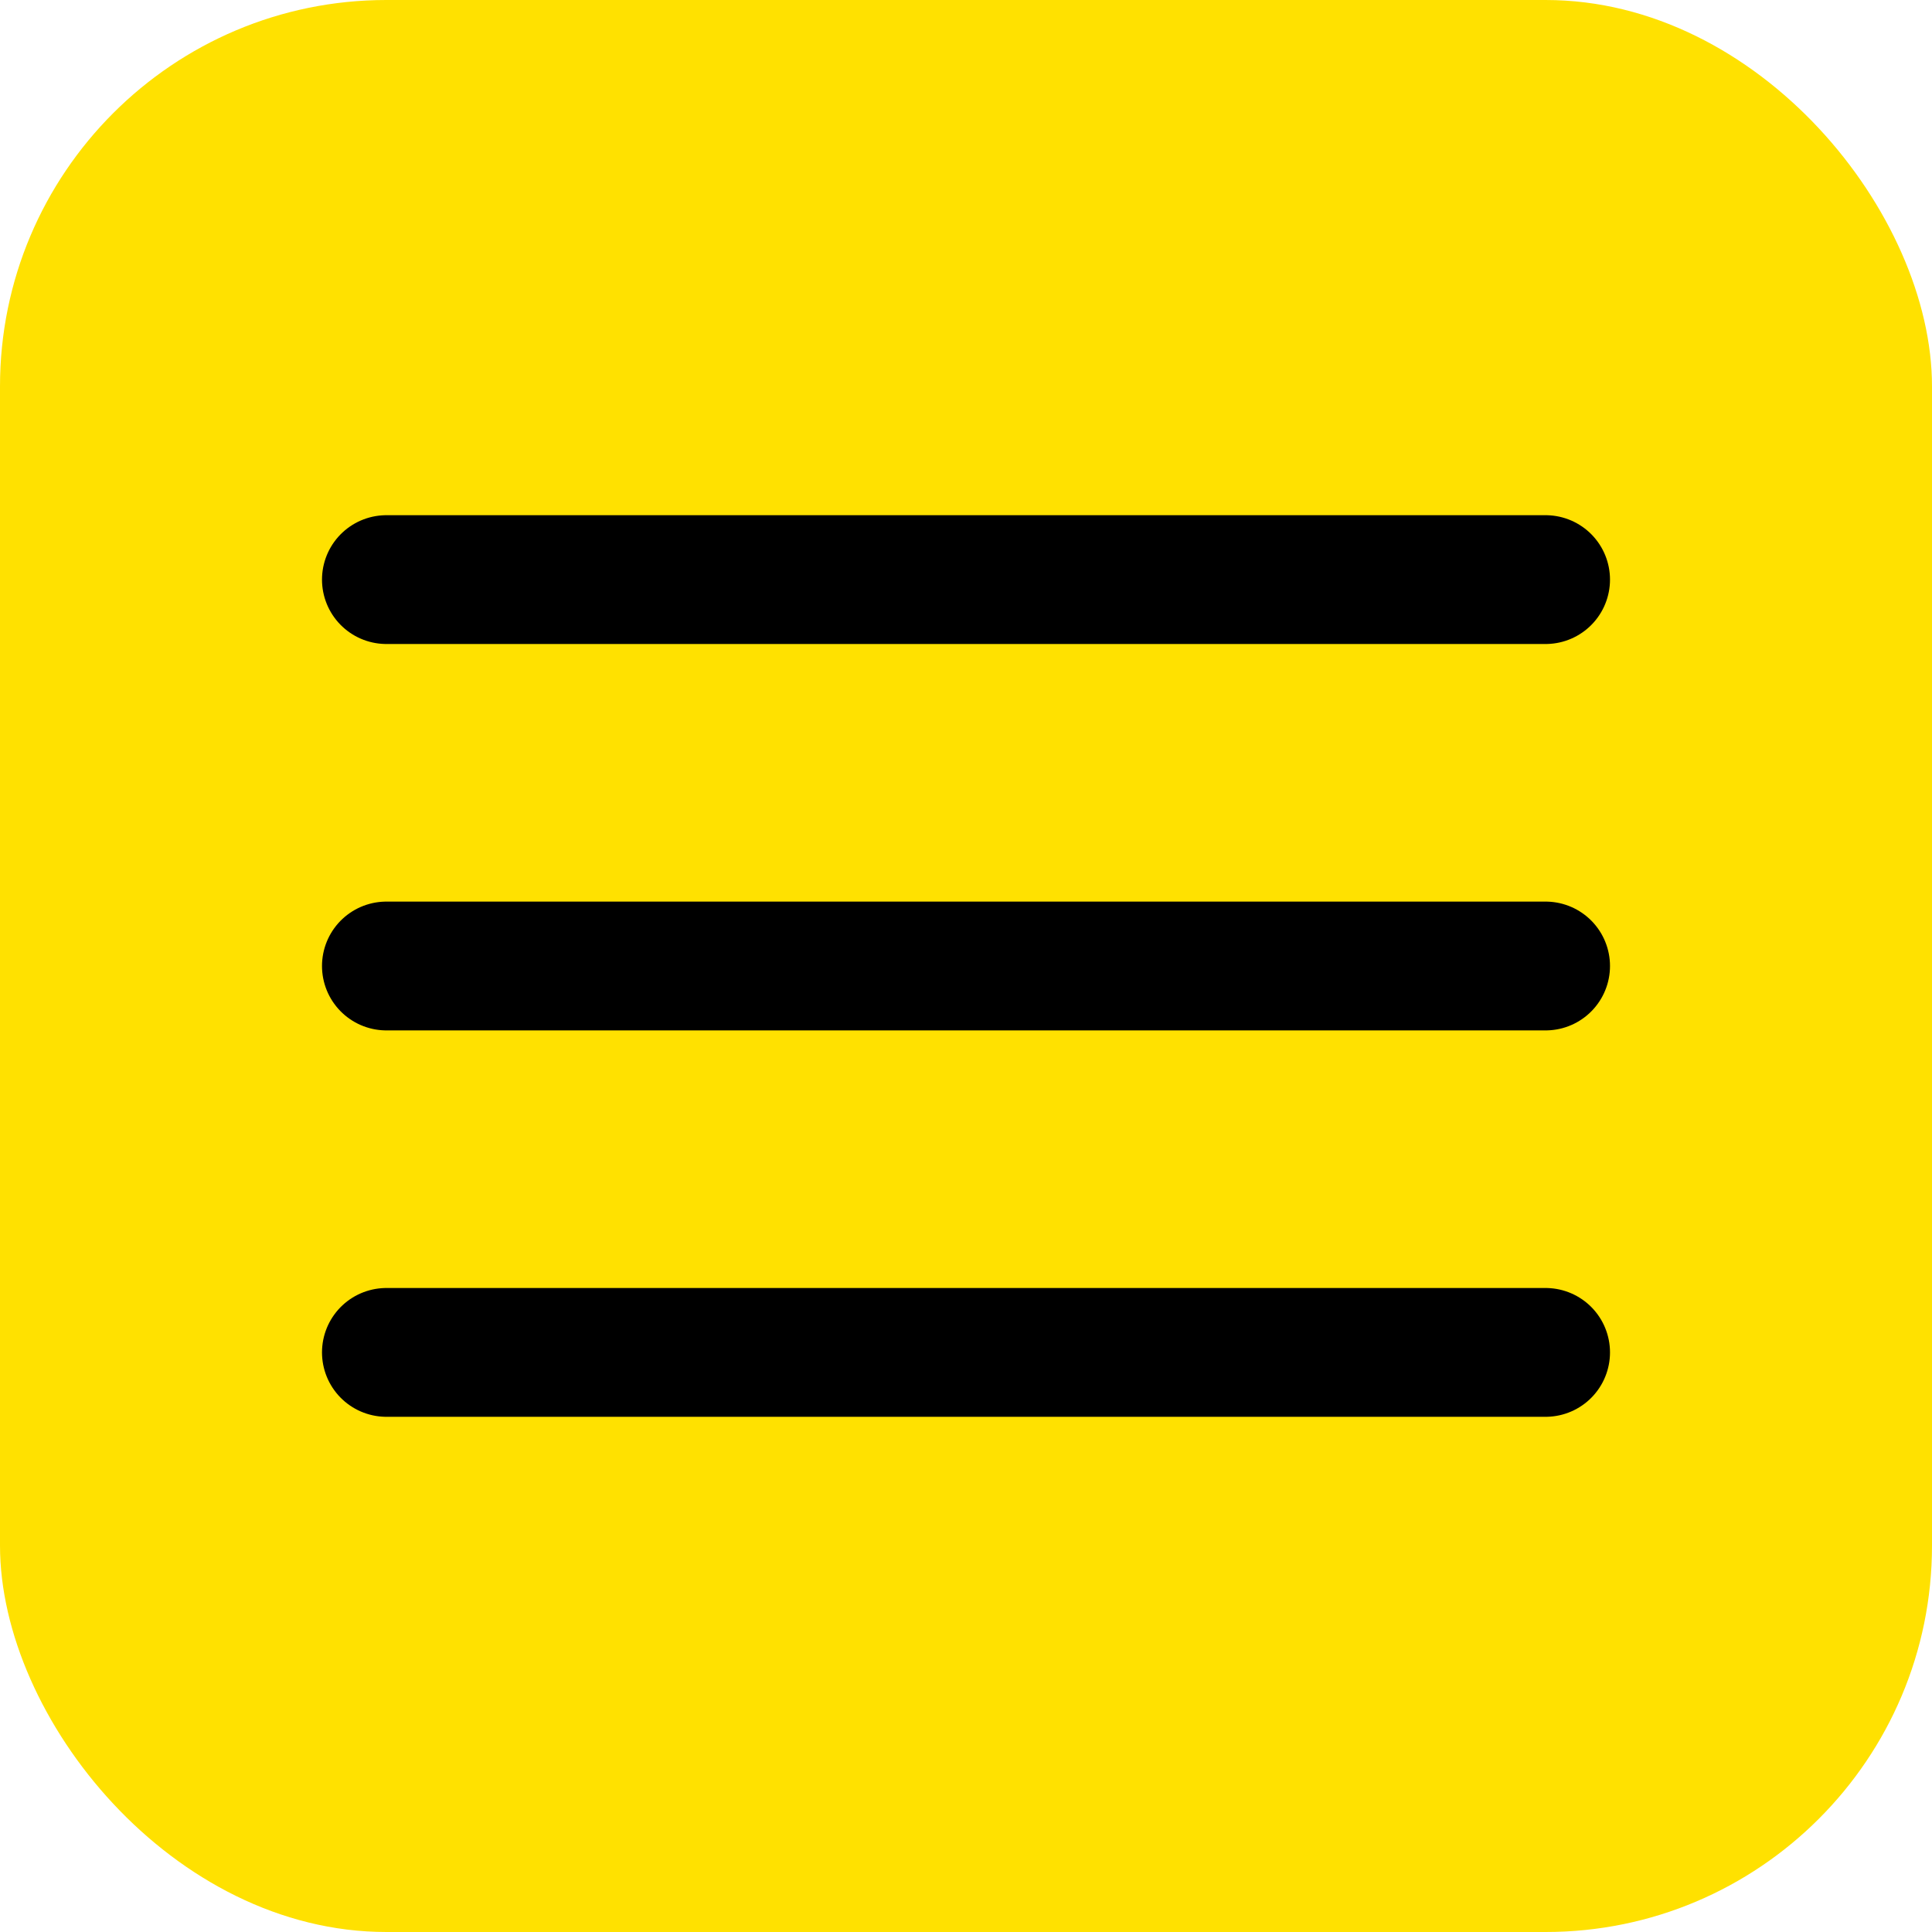<?xml version="1.0" encoding="UTF-8"?> <svg xmlns="http://www.w3.org/2000/svg" width="30" height="30" viewBox="0 0 30 30" fill="none"><rect width="30" height="30" rx="6" fill="#FFE100"></rect><path d="M6 9H24M6 15H24M6 21H24" stroke="black" stroke-width="2" stroke-linecap="round" stroke-linejoin="round"></path></svg> 